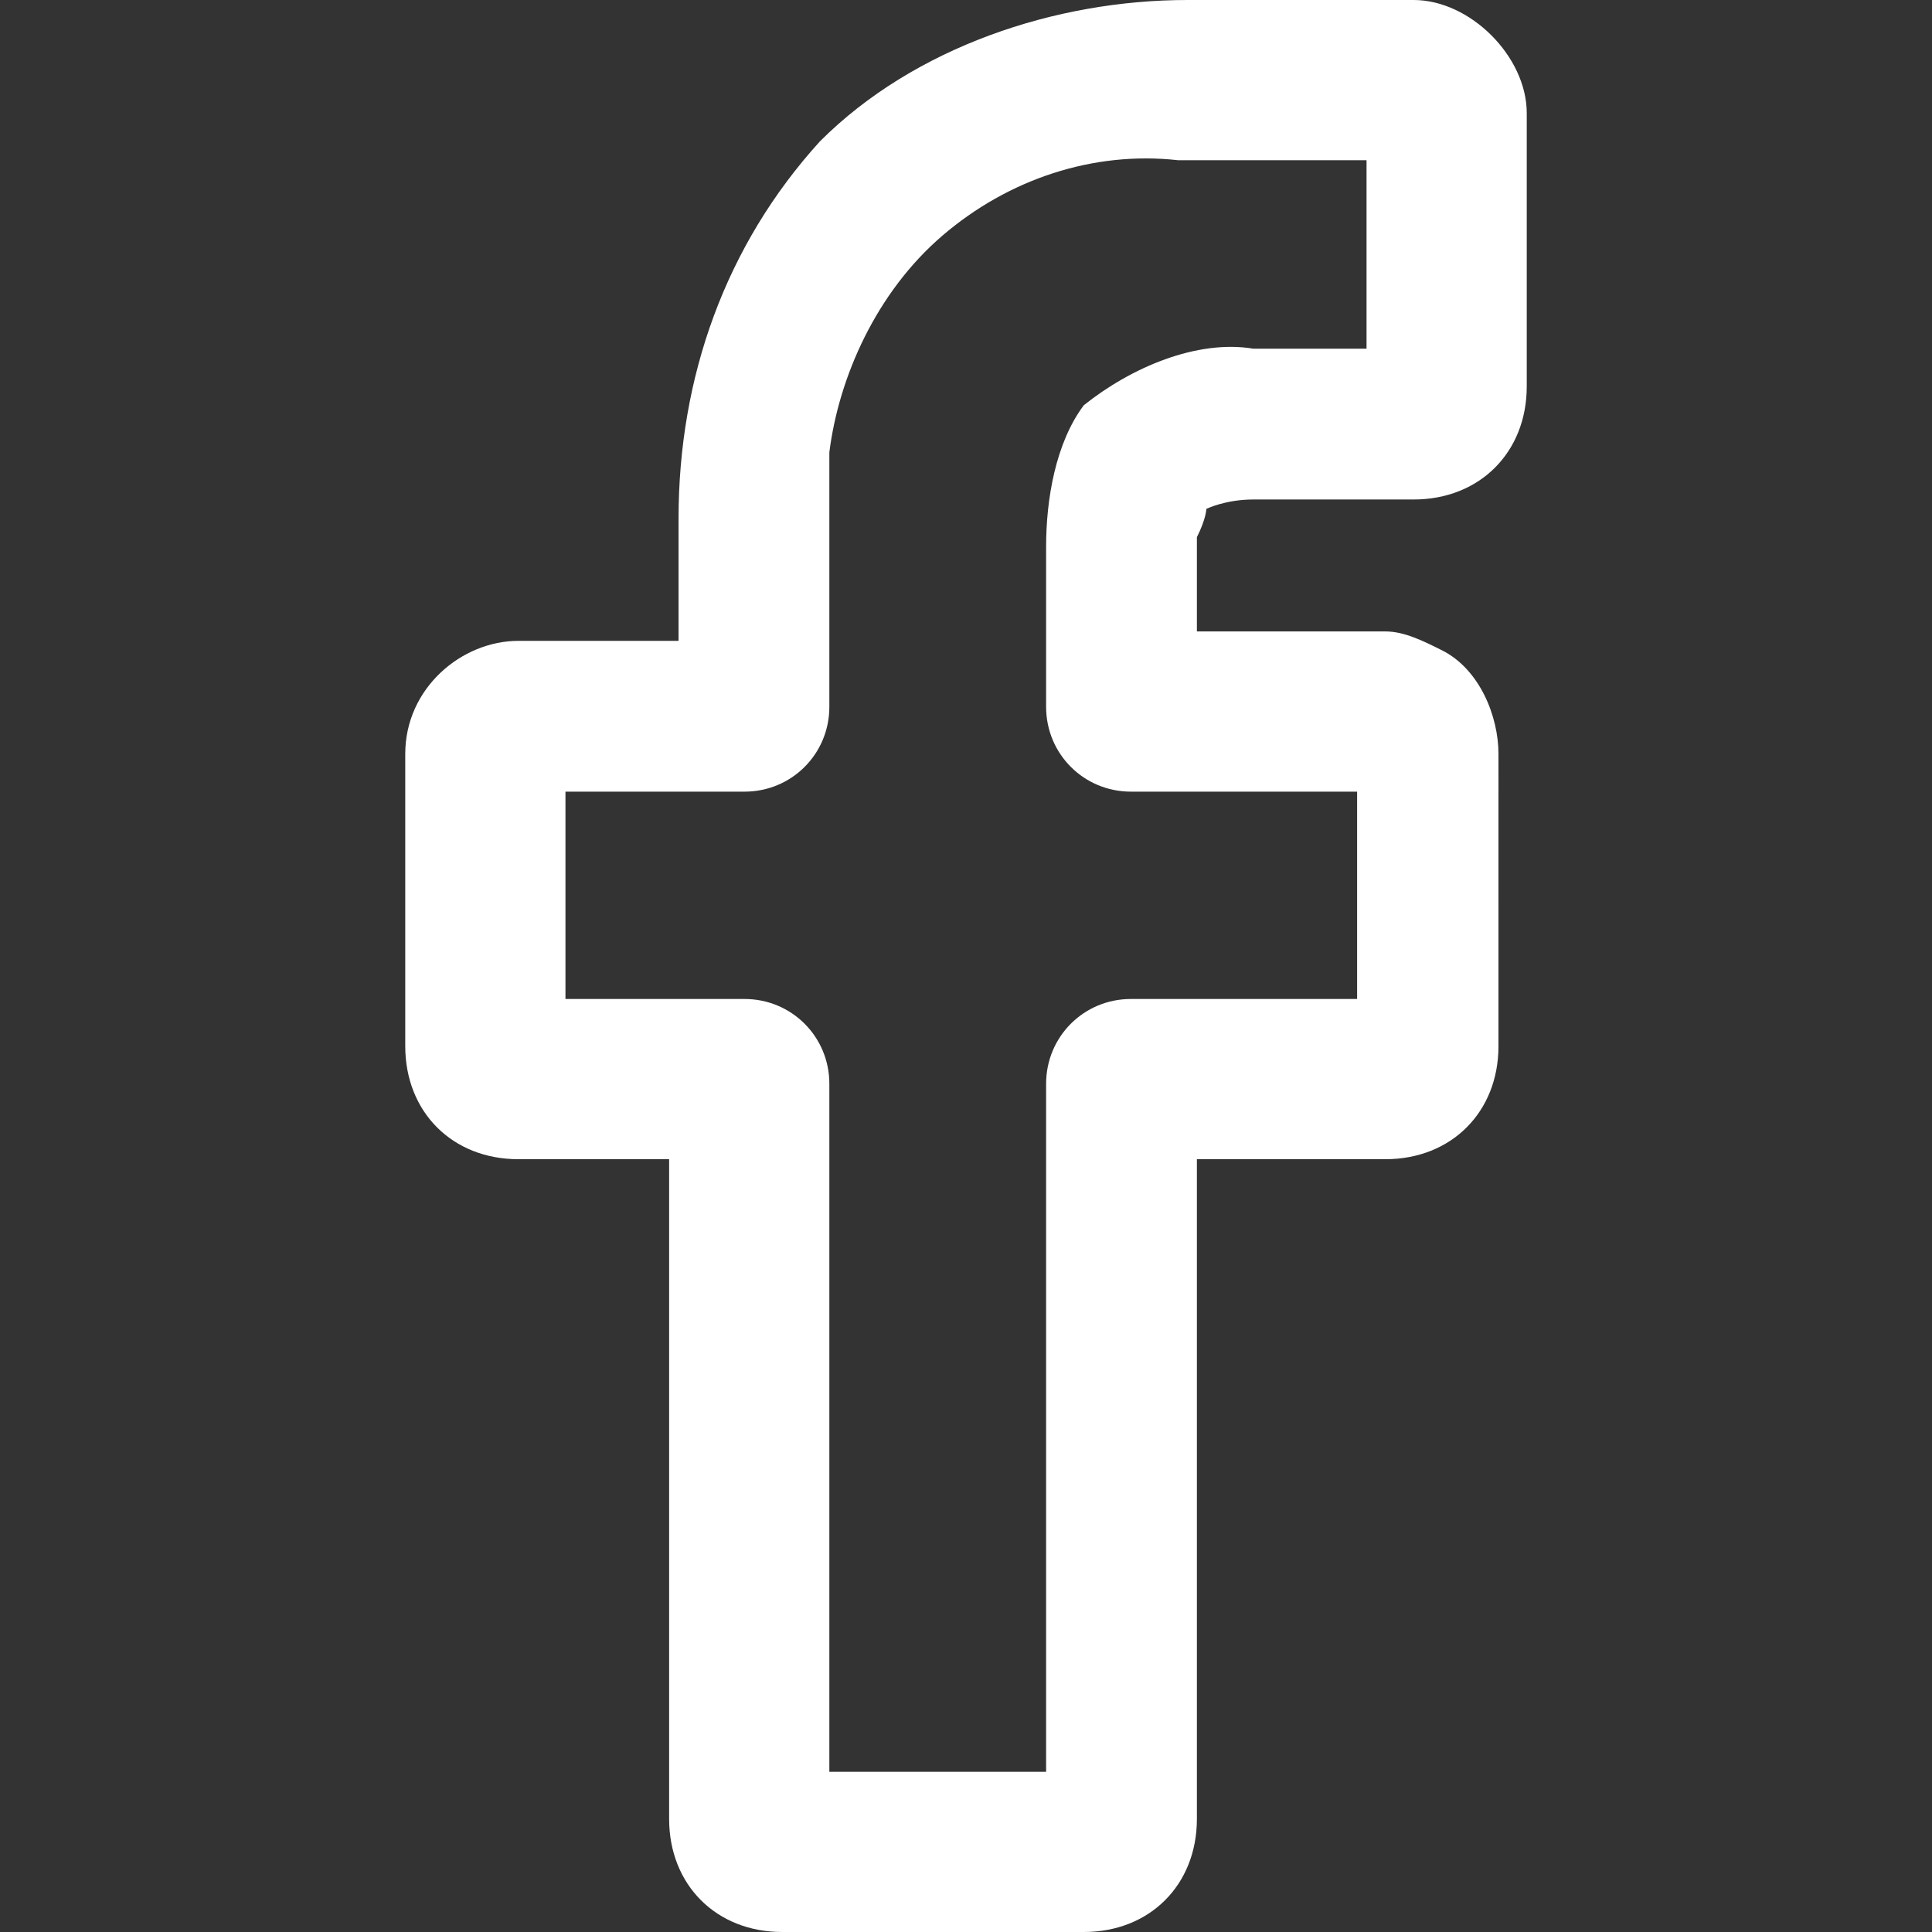 <?xml version="1.0" encoding="UTF-8"?> <!-- Generator: Adobe Illustrator 23.0.1, SVG Export Plug-In . SVG Version: 6.00 Build 0) --> <svg xmlns="http://www.w3.org/2000/svg" xmlns:xlink="http://www.w3.org/1999/xlink" version="1.1" id="Layer_1" x="0px" y="0px" viewBox="0 0 20.5 20.5" style="enable-background:new 0 0 20.5 20.5;" xml:space="preserve"><rect x="0" y="0" width="20.5" height="20.5" fill="#333333" stroke="none"/> <style type="text/css"> .st0{fill:#FFFFFF;} </style> <path class="st0" d="M12.8,5.4c0,0,0.2-0.1,0.5-0.1H15c0.7,0,1.2-0.5,1.2-1.2V1.2C16.2,0.6,15.6,0,15,0h-2.4c-1.4,0-2.9,0.5-3.9,1.5 c-1,1.1-1.5,2.5-1.5,4v1.3H5.5C4.9,6.8,4.3,7.3,4.3,8v3.1c0,0.7,0.5,1.2,1.2,1.2h1.6v7c0,0.7,0.5,1.2,1.2,1.2h3.2 c0.7,0,1.2-0.5,1.2-1.2v-7h2c0.7,0,1.2-0.5,1.2-1.2V8c0-0.4-0.2-0.9-0.6-1.1c-0.2-0.1-0.4-0.2-0.6-0.2l0,0h-2v-1 C12.8,5.5,12.8,5.4,12.8,5.4z M11.1,5.8v1.7c0,0.5,0.4,0.9,0.9,0.9h2.4v2.2H12c-0.5,0-0.9,0.4-0.9,0.9v7.3H8.8v-7.3 c0-0.5-0.4-0.9-0.9-0.9H6V8.4h1.9c0.5,0,0.9-0.4,0.9-0.9V5.4c0-0.2,0-0.4,0-0.6C8.9,4,9.3,3.1,10,2.5s1.6-0.9,2.5-0.8h2v2h-1.2 c-0.6-0.1-1.3,0.2-1.8,0.6C11.2,4.7,11.1,5.3,11.1,5.8z"></path> </svg> 